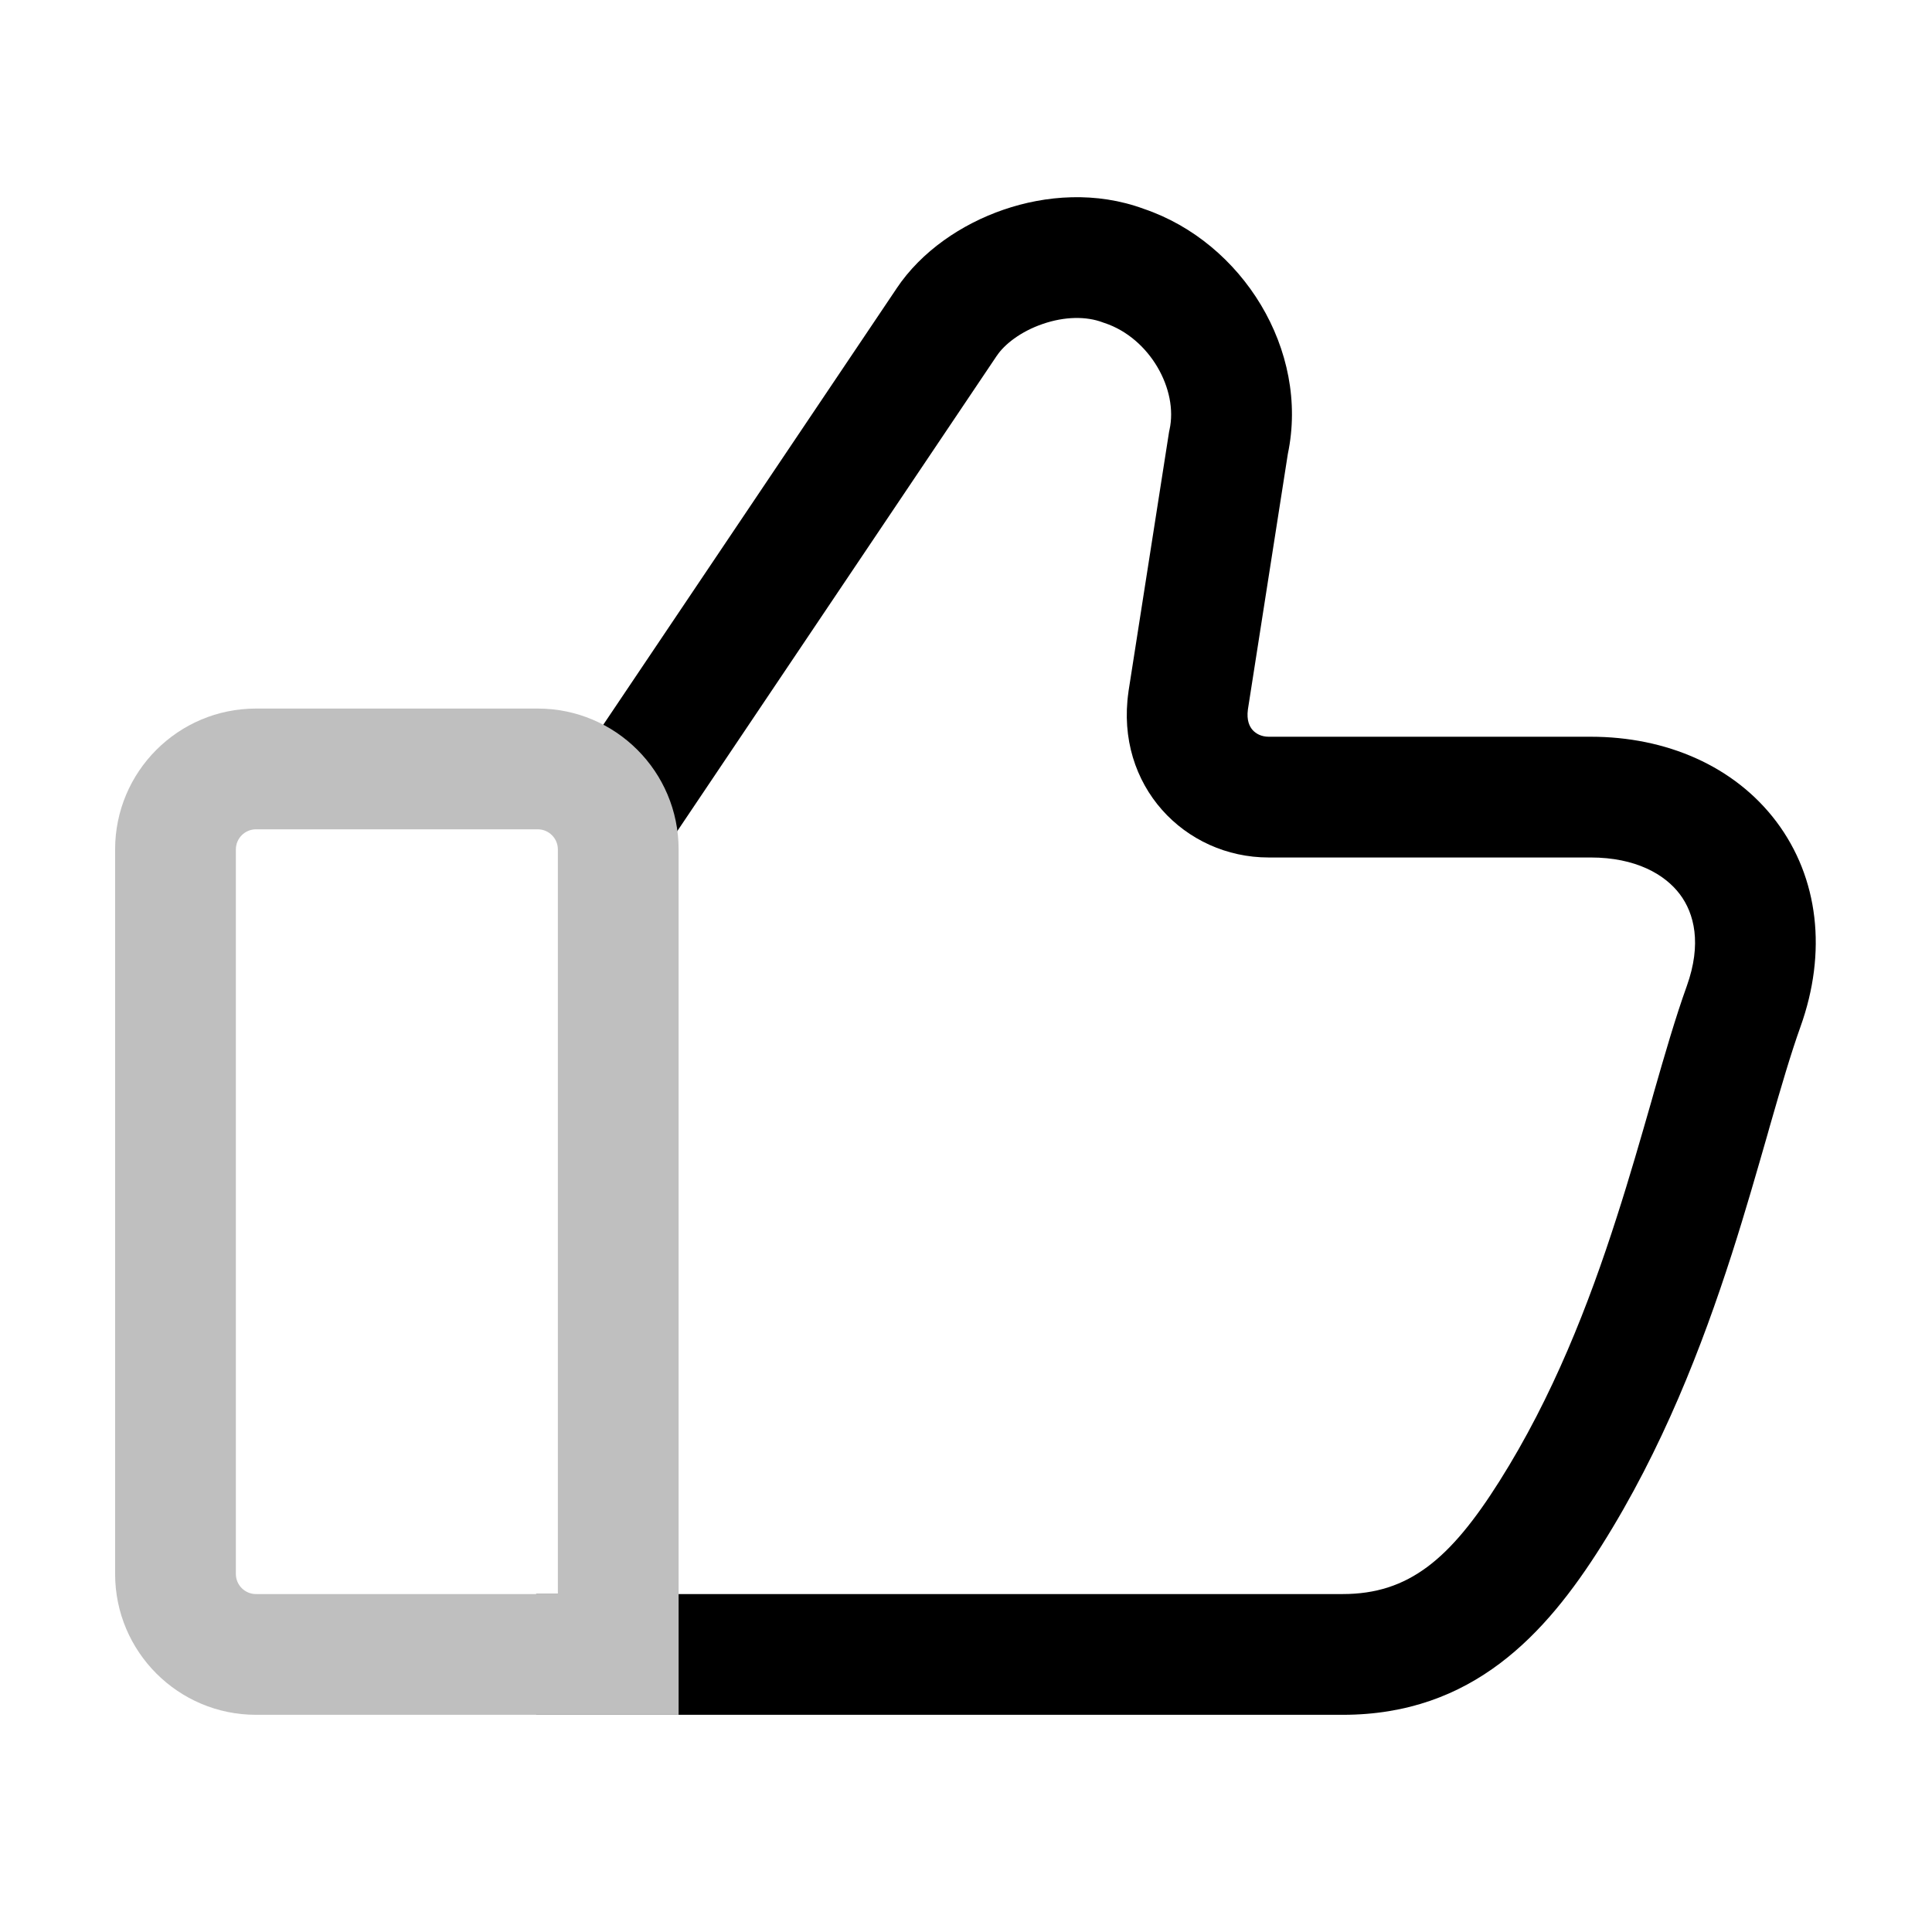 <?xml version="1.0" encoding="utf-8"?>
<!-- Uploaded to: SVG Repo, www.svgrepo.com, Generator: SVG Repo Mixer Tools -->
<svg width="800px" height="800px" viewBox="0 0 24 24" fill="none" xmlns="http://www.w3.org/2000/svg">
<g id="style=doutone">
<g id="like">
<path id="vector (Stroke)" fill-rule="evenodd" clip-rule="evenodd" d="M14.21 2.595C15.433 3.01 16.269 4.349 15.998 5.639L15.502 8.812C15.483 8.951 15.524 9.027 15.56 9.068C15.602 9.115 15.67 9.152 15.76 9.152H19.76C20.7 9.152 21.547 9.517 22.067 10.207C22.593 10.907 22.698 11.829 22.366 12.755C22.246 13.09 22.126 13.501 21.986 13.988C21.976 14.024 21.965 14.061 21.955 14.098C21.825 14.55 21.681 15.055 21.512 15.581C21.145 16.721 20.652 18.001 19.894 19.202C19.203 20.298 18.294 21.302 16.68 21.302H6.661L6.66 19.802H16.68C17.501 19.802 18.018 19.365 18.626 18.401C19.288 17.353 19.735 16.207 20.083 15.122C20.245 14.62 20.383 14.137 20.514 13.682C20.524 13.646 20.534 13.61 20.544 13.575C20.681 13.097 20.814 12.638 20.954 12.249C21.142 11.724 21.047 11.346 20.868 11.109C20.682 10.862 20.32 10.652 19.76 10.652H15.76C14.717 10.652 13.851 9.76 14.018 8.596L14.019 8.586L14.523 5.362L14.528 5.339C14.639 4.841 14.285 4.201 13.723 4.013L13.71 4.009L13.697 4.004C13.494 3.928 13.227 3.93 12.954 4.024C12.676 4.119 12.475 4.281 12.384 4.418L12.382 4.42L8.282 10.52L7.037 9.683L11.136 3.586C11.136 3.585 11.136 3.585 11.137 3.584C11.446 3.121 11.945 2.784 12.466 2.605C12.989 2.425 13.617 2.376 14.21 2.595Z" fill="#000000"/>
<path id="rec (Stroke)" fill-rule="evenodd" clip-rule="evenodd" d="M1.43 10.552C1.43 9.585 2.214 8.802 3.18 8.802H6.68C7.647 8.802 8.43 9.585 8.43 10.552V21.302H3.18C2.214 21.302 1.43 20.518 1.43 19.552V10.552ZM3.18 10.302C3.042 10.302 2.93 10.414 2.93 10.552V19.552C2.93 19.69 3.042 19.802 3.18 19.802H6.93V10.552C6.93 10.414 6.818 10.302 6.68 10.302H3.18Z" fill="#BFBFBF"/>
</g>
</g>
</svg>